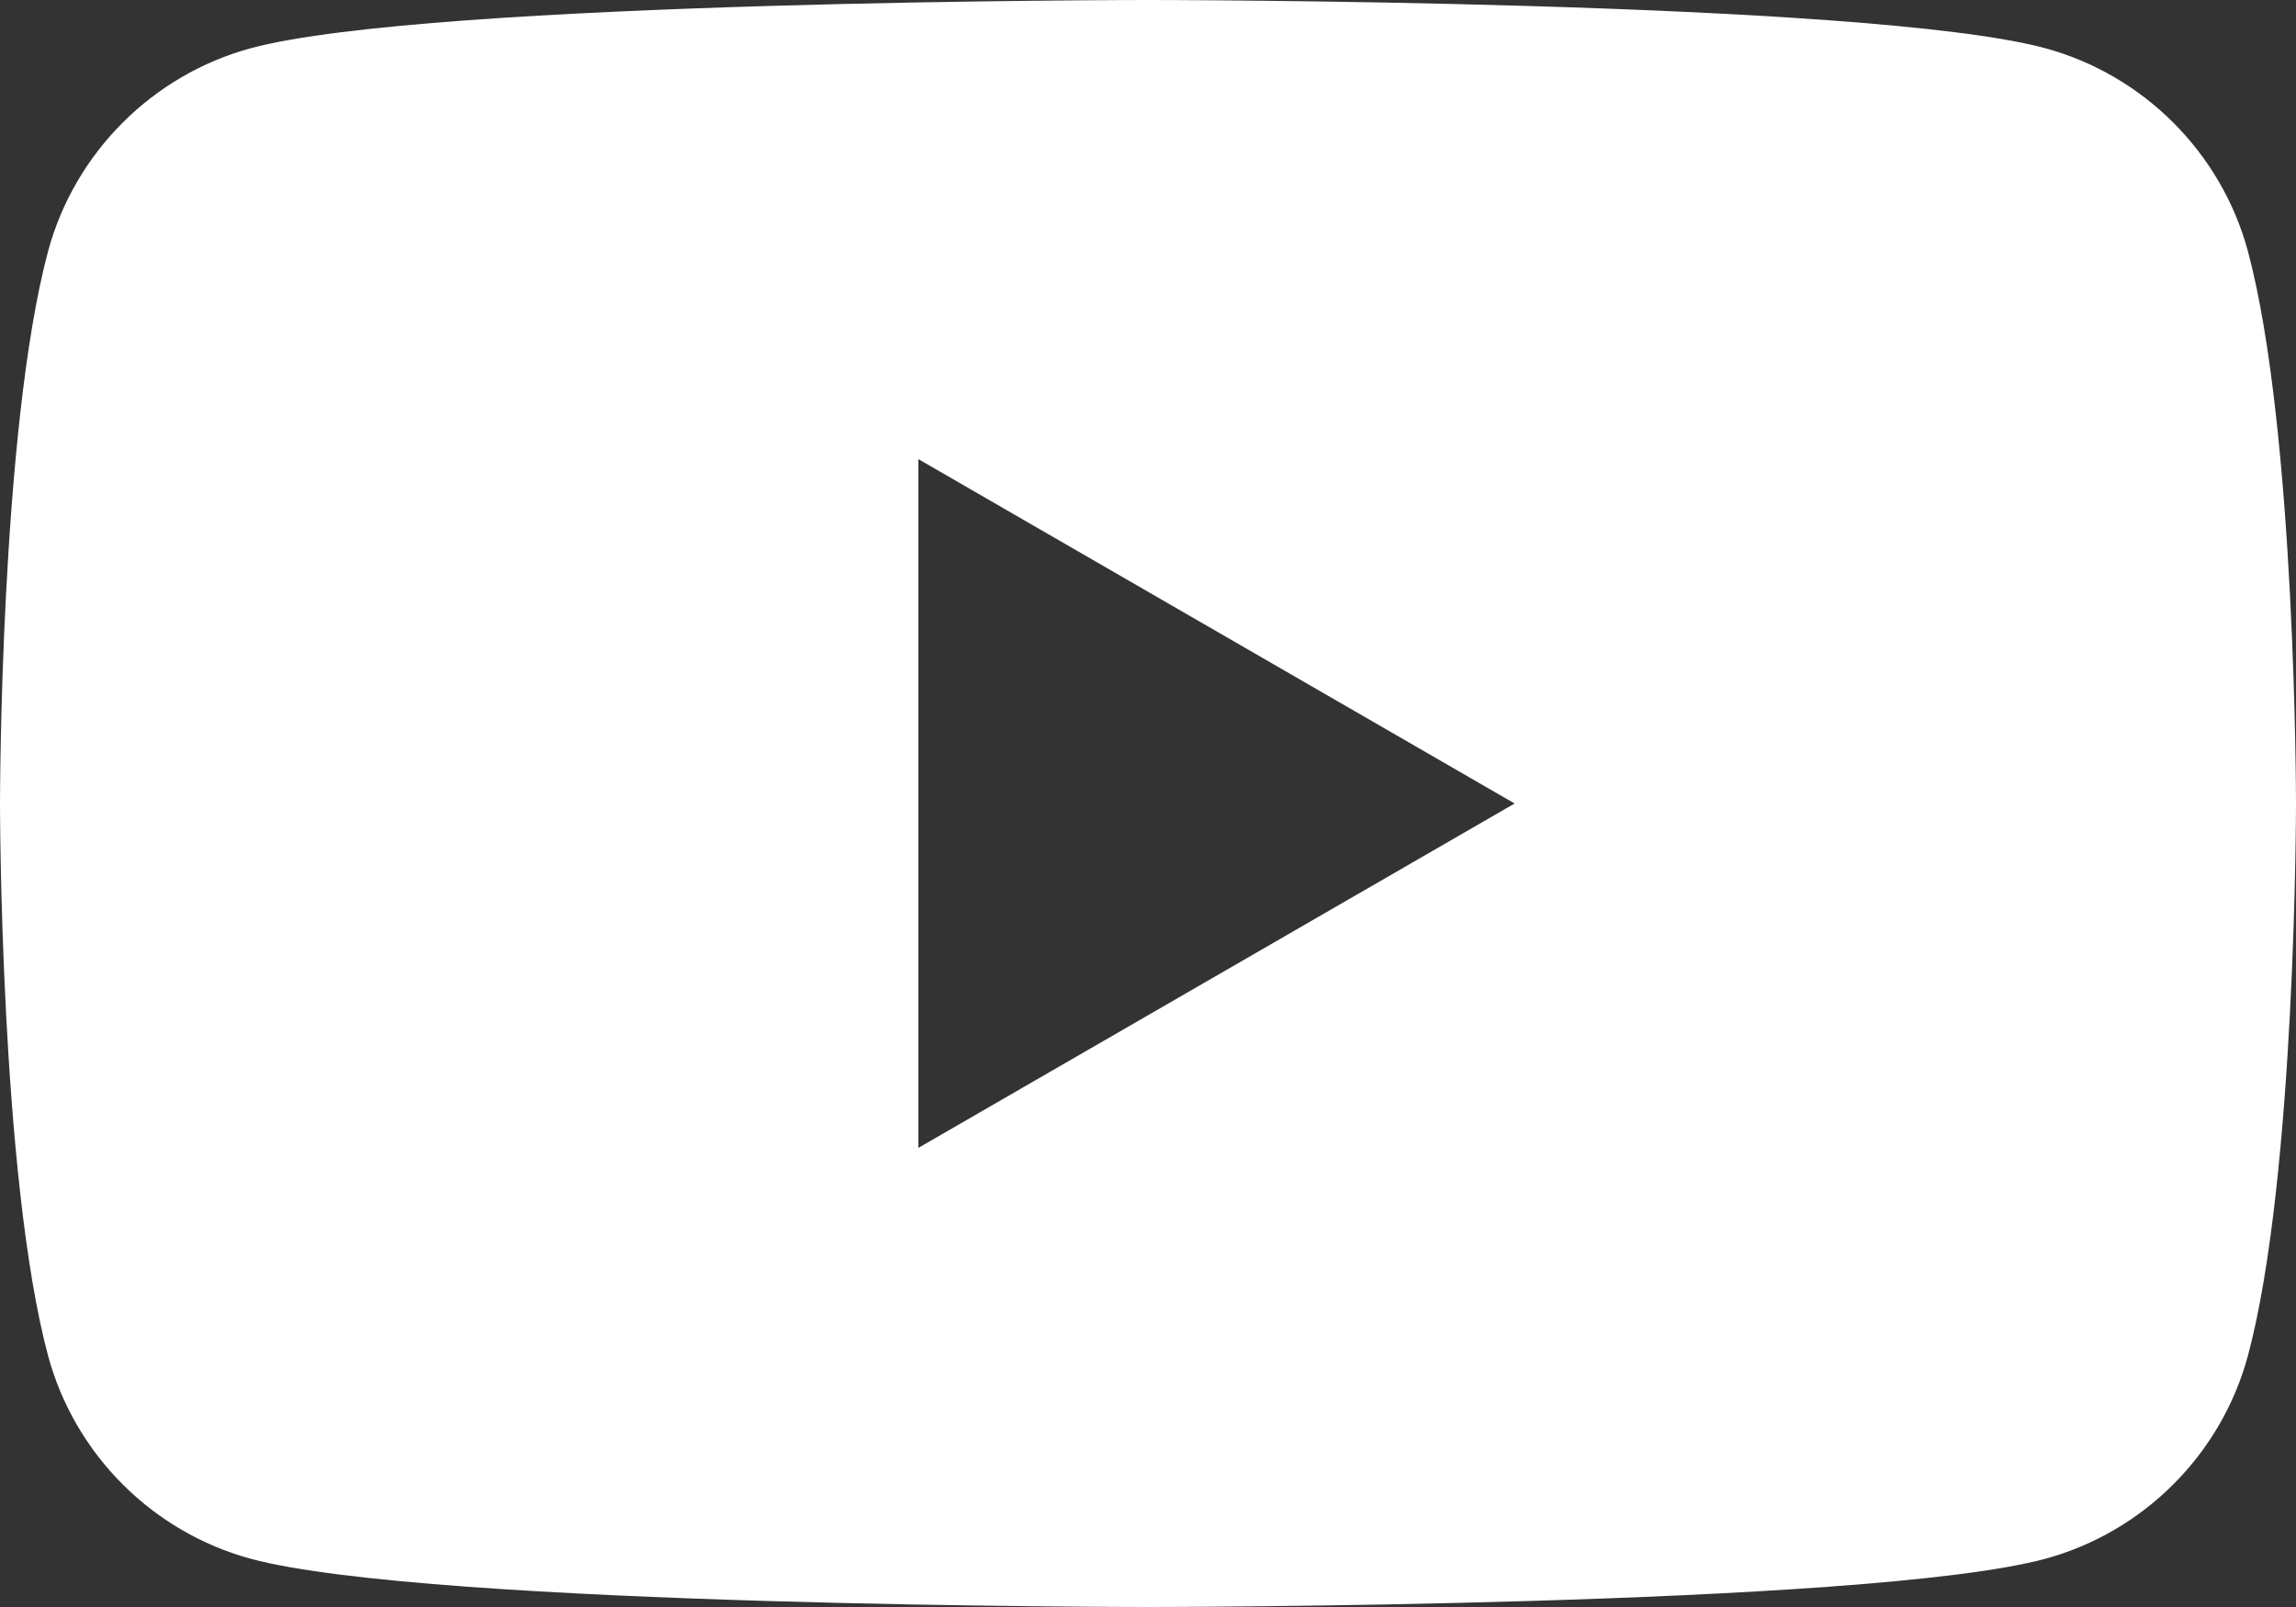 <?xml version="1.0" encoding="UTF-8"?>
<svg id="_レイヤー_2" data-name="レイヤー 2" xmlns="http://www.w3.org/2000/svg" viewBox="0 0 31 21.7">
  <rect x="0" y="0" width="31" height="21.7" fill="#333333" stroke="none"/>
  <defs>
    <style>
      .cls-1 {
        fill: #fff;
      }
    </style>
  </defs>
  <g id="Layer_1" data-name="Layer 1">
    <path class="cls-1" d="M30.35,3.39c-.36-1.33-1.41-2.38-2.74-2.74-2.42-.65-12.11-.65-12.11-.65,0,0-9.69,0-12.11.65-1.33.36-2.38,1.41-2.74,2.74-.65,2.42-.65,7.46-.65,7.46,0,0,0,5.04.65,7.46.36,1.33,1.41,2.38,2.74,2.74,2.42.65,12.11.65,12.11.65,0,0,9.69,0,12.11-.65,1.33-.36,2.38-1.41,2.74-2.74.65-2.42.65-7.46.65-7.46,0,0,0-5.04-.65-7.46ZM12.4,15.5V6.2l8.05,4.65-8.05,4.65Z"/>
  </g>
</svg>